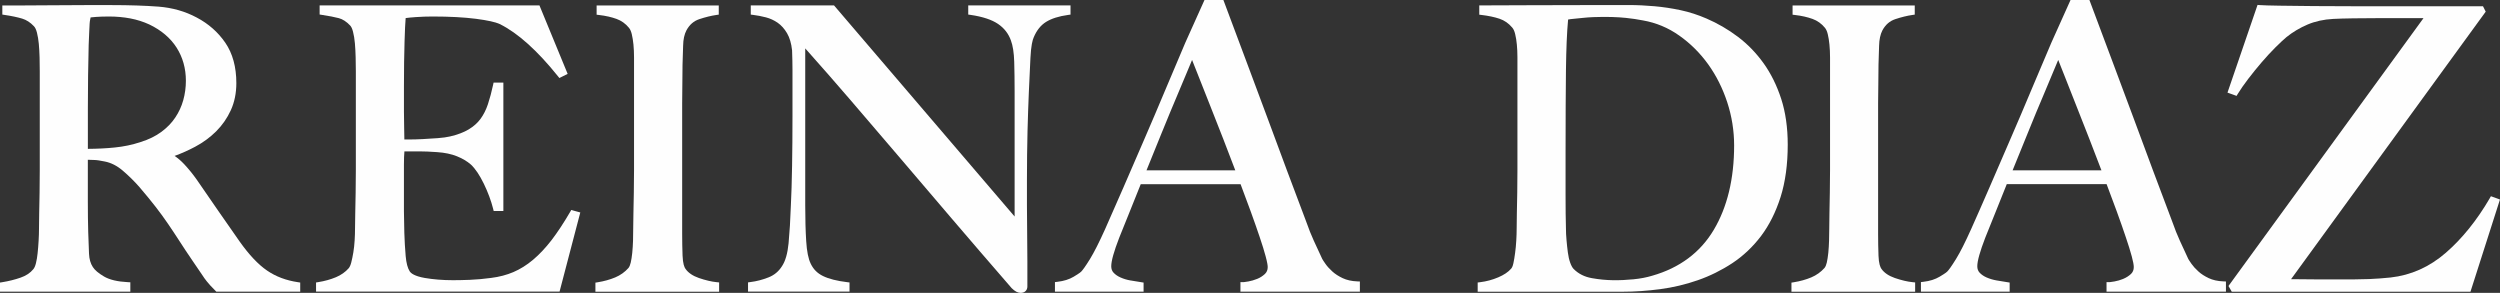 <svg xmlns:xlink="http://www.w3.org/1999/xlink" viewBox="0 0 1519.31 177.99" style="shape-rendering:geometricPrecision; text-rendering:geometricPrecision; image-rendering:optimizeQuality; fill-rule:evenodd; clip-rule:evenodd" version="1.1" height="7.118mm" width="60.755mm" xml:space="preserve" xmlns="http://www.w3.org/2000/svg">
 <rect x="0" y="0" width="1519.31" height="177.99" fill="#333333" stroke="none"/>
 <defs>
  <style type="text/css">
   
    .fil0 {fill:#FEFEFE}
   
  </style>
 </defs>
 <g id="Capa_x0020_1">
  <path d="M182.49 171.71l-1.47 -0.23c-7.12,-1.05 -13.42,-3.42 -18.7,-7.05 -5.34,-3.63 -10.93,-9.55 -16.62,-17.57 -3.79,-5.37 -8.08,-11.52 -12.89,-18.48 -4.82,-6.92 -9.27,-13.4 -13.4,-19.43 -2.4,-3.37 -4.92,-6.44 -7.49,-9.19 -1.88,-1.99 -3.82,-3.68 -5.82,-5.01 4.31,-1.57 8.5,-3.44 12.47,-5.56 4.87,-2.59 9.19,-5.77 12.84,-9.42 3.69,-3.7 6.67,-8 8.88,-12.82 2.22,-4.87 3.34,-10.42 3.34,-16.45 0,-9.79 -2.25,-18.03 -6.7,-24.52 -4.42,-6.45 -10.27,-11.6 -17.42,-15.35 -6.96,-3.73 -14.77,-5.95 -23.17,-6.61 -8.24,-0.61 -17.77,-0.93 -28.31,-0.93l-16.58 0c-6.8,0 -13.6,0.03 -20.4,0.11 -6.78,0.08 -12.86,0.11 -18.21,0.11l-11.43 0 0 5.54 1.46 0.23c4.11,0.59 7.65,1.35 10.54,2.2 2.62,0.79 5.03,2.33 7.21,4.66 0.73,0.74 1.34,2.02 1.82,3.84 0.52,2.07 0.9,4.37 1.14,6.84 0.22,2.57 0.39,5.29 0.47,8.18 0.08,2.91 0.11,5.77 0.11,8.59l0 59.93c0,4.72 -0.05,9.34 -0.11,13.82l-0.24 12.44c-0.08,3.81 -0.11,6.81 -0.11,9.03 0,2.49 -0.08,5.06 -0.24,7.71 -0.16,2.67 -0.35,5.16 -0.6,7.51 -0.23,2.28 -0.58,4.35 -1.03,6.15 -0.4,1.61 -0.94,2.84 -1.58,3.6 -1.83,2.27 -4.45,4 -7.76,5.14 -3.55,1.24 -7.28,2.15 -11.07,2.76l-1.45 0.23 0 5.54 79.23 0 0 -5.71 -1.62 -0.08c-6.15,-0.31 -11,-1.45 -14.38,-3.44 -3.36,-1.98 -5.62,-3.89 -6.78,-5.74 -1.4,-2.1 -2.19,-4.85 -2.33,-8.14 -0.16,-3.62 -0.32,-7.96 -0.48,-13 -0.15,-5.19 -0.24,-11.55 -0.24,-19.12l0 -24.94c1.45,0.1 2.7,0.13 3.74,0.13 1.45,0 3.62,0.31 6.54,0.92 3.79,0.73 7.47,2.59 10.93,5.54 3.63,3.1 7.04,6.46 10.13,9.98 3.89,4.55 7.08,8.45 9.77,11.91 2.75,3.54 5.32,7.05 7.63,10.46 2.36,3.45 4.68,6.94 6.96,10.49 2.3,3.57 4.93,7.57 7.97,12 2.51,3.62 4.36,6.31 5.54,8.13 1.26,1.93 2.25,3.33 3.07,4.31 0.8,0.95 1.53,1.8 2.17,2.54 0.64,0.72 1.69,1.83 3.15,3.26l0.5 0.5 50.97 0 0 -5.56 0.03 0zm-84.45 -91.55c-3.45,2.55 -7.68,4.63 -12.55,6.14 -5.06,1.7 -10.4,2.81 -15.84,3.34 -5.03,0.52 -10.49,0.78 -16.25,0.82l0 -24.35c0,-6.46 0.03,-13.16 0.13,-20.1 0.08,-6.94 0.2,-13.16 0.36,-18.68l0.35 -8.4c0.08,-1.96 0.15,-3.47 0.23,-4.56 0.07,-1 0.18,-1.83 0.32,-2.46 0.08,-0.42 0.18,-0.85 0.27,-1.33 0.92,-0.1 2.06,-0.19 3.39,-0.31 2.04,-0.15 4.71,-0.24 7.92,-0.24 4.45,0 8.77,0.4 12.82,1.16 4.05,0.77 7.94,2.01 11.54,3.67 7.26,3.47 12.84,8.21 16.58,14.06 3.74,5.85 5.66,12.65 5.66,20.15 0,4.07 -0.55,8.07 -1.61,11.86 -1.06,3.76 -2.68,7.3 -4.87,10.53 -2.14,3.23 -5,6.15 -8.45,8.71z" class="fil0"></path>
  <path d="M352.66 129.11l-5.51 -1.5 -0.64 1.14c-3.89,6.67 -7.71,12.47 -11.36,17.23 -3.63,4.69 -7.41,8.71 -11.23,11.92 -3.81,3.2 -7.81,5.69 -11.89,7.44 -4.08,1.74 -8.63,2.94 -13.53,3.55 -4.48,0.61 -8.85,1.01 -12.97,1.17 -4.16,0.16 -7.58,0.22 -10.24,0.22 -6.19,0 -11.99,-0.47 -17.24,-1.38 -6.04,-1.08 -8.26,-2.77 -9.05,-3.99 -1.27,-1.96 -2.09,-5.09 -2.46,-9.27 -0.39,-4.45 -0.66,-9.22 -0.82,-14.19 0,-1.59 -0.03,-3.53 -0.11,-5.86 -0.08,-2.27 -0.13,-4.66 -0.13,-7.17l0 -28.43c0,-3.31 0.11,-5.99 0.29,-8l9.39 0c1.54,0 3.1,0.05 4.64,0.11 1.58,0.1 3.54,0.19 5.9,0.35 4.55,0.31 8.55,1.14 11.93,2.49 3.34,1.34 6.25,3.05 8.58,5.09 2.67,2.52 5.29,6.41 7.81,11.59 2.54,5.24 4.45,10.4 5.69,15.32l0.32 1.3 5.88 0 0 -78.04 -5.95 0 -0.29 1.35c-0.92,4.31 -1.98,8.26 -3.15,11.78 -1.13,3.39 -2.63,6.36 -4.48,8.89 -1.82,2.49 -4.24,4.63 -7.2,6.41 -2.99,1.8 -6.8,3.24 -11.34,4.29 -1.96,0.45 -4.47,0.81 -7.44,1.03 -3.07,0.24 -6.14,0.43 -9.21,0.58 -3.04,0.16 -5.74,0.23 -8.08,0.23l-3.04 0 0 -0.89c0,-1.43 -0.03,-3.47 -0.11,-6.09 -0.08,-2.59 -0.13,-5.93 -0.13,-10.01l0 -15.15c0,-10.45 0.13,-19.67 0.37,-27.42 0.19,-6.67 0.43,-11.44 0.67,-14.22 1.5,-0.21 3.6,-0.42 6.25,-0.6 3.47,-0.24 6.89,-0.35 10.19,-0.35 10.3,0 19.14,0.48 26.31,1.4 7.04,0.92 11.89,1.99 14.38,3.16 10.93,5.39 22.85,16.07 35.42,31.74l0.87 1.08 5.03 -2.51 -17.14 -41.62 -133.59 0 0 5.54 1.46 0.23c4.18,0.63 7.62,1.29 10.22,1.98 2.35,0.63 4.63,2.11 6.81,4.4 0.73,0.72 1.34,2.03 1.8,3.84 0.53,2.07 0.92,4.4 1.14,6.96 0.22,2.65 0.39,5.47 0.46,8.42 0.07,2.97 0.12,5.88 0.12,8.71l0 59.92c0,4.72 -0.05,9.34 -0.12,13.82l-0.24 12.44c-0.08,3.81 -0.13,6.81 -0.13,9.03 0,2.49 -0.08,5.01 -0.24,7.58 -0.15,2.54 -0.43,4.98 -0.8,7.28 -0.39,2.28 -0.8,4.32 -1.27,6.12 -0.4,1.56 -0.94,2.72 -1.53,3.44 -2.01,2.31 -4.65,4.16 -7.78,5.48 -3.29,1.37 -6.86,2.36 -10.62,2.96l-1.45 0.23 0 5.54 147.99 0 12.6 -48.11z" class="fil0"></path>
  <path d="M437.07 171.63l-1.54 -0.15c-3.15,-0.31 -6.76,-1.16 -10.74,-2.52 -3.74,-1.3 -6.49,-3.15 -8.18,-5.54 -0.73,-1 -1.62,-3.21 -1.8,-8.07 -0.16,-4.23 -0.24,-8.63 -0.24,-13.18l0 -79.35c0,-3.94 0.03,-7.83 0.11,-11.69 0.08,-3.89 0.11,-7.79 0.11,-11.68 0.15,-3.63 0.28,-7.52 0.36,-11.64 0.06,-3.81 0.75,-6.99 2.04,-9.42 1.87,-3.41 4.4,-5.62 7.81,-6.76 3.68,-1.22 7.17,-2.08 10.35,-2.54l1.46 -0.21 0 -5.56 -74.23 0 0 5.61 1.51 0.18c3.95,0.45 7.54,1.27 10.62,2.39 2.92,1.06 5.42,2.84 7.46,5.32 0.77,0.9 1.37,2.2 1.77,3.89 0.45,1.9 0.8,4.05 1.03,6.41 0.23,2.43 0.35,5.05 0.35,7.76l0 68.46c0,4.72 -0.05,9.34 -0.13,13.82l-0.24 12.44c-0.08,3.81 -0.13,6.81 -0.13,9.03 0,2.51 -0.03,5.04 -0.11,7.65 -0.08,2.56 -0.24,5.01 -0.47,7.33 -0.24,2.33 -0.55,4.34 -0.92,5.95 -0.34,1.46 -0.82,2.59 -1.38,3.28 -2.18,2.47 -4.88,4.4 -8.02,5.72 -3.28,1.37 -6.86,2.36 -10.62,2.96l-1.45 0.23 0 5.54 75.18 0 0 -5.66 0.03 0z" class="fil0"></path>
  <path d="M516.36 171.66l-1.5 -0.18c-6.25,-0.76 -11.2,-2.01 -14.73,-3.75 -3.39,-1.65 -5.8,-4.07 -7.4,-7.41 -1.46,-2.94 -2.41,-7.57 -2.78,-13.77 -0.4,-6.36 -0.59,-13.68 -0.59,-21.7l0 -95.45c9.75,10.94 19.01,21.5 27.54,31.45 9.63,11.2 19.46,22.71 29.49,34.45 10.03,11.76 20.57,24.14 31.62,37.07 11.06,12.95 23.29,27.16 36.8,42.73 1.93,1.93 3.73,2.88 5.47,2.88 1.24,0 2.25,-0.37 2.99,-1.09 0.71,-0.71 1.09,-1.67 1.09,-2.75l0 -15.4c0,-5.69 -0.05,-11.43 -0.13,-17.21 -0.08,-5.75 -0.13,-11.38 -0.13,-16.9l0 -15.15c0,-10.29 0.13,-20.27 0.35,-29.68 0.25,-9.22 0.52,-17.22 0.82,-24.01 0.32,-7.26 0.63,-14.09 0.95,-20.49 0.37,-7.65 1.29,-11.01 1.99,-12.57 1.75,-4.23 4.27,-7.39 7.48,-9.4 3.33,-2.08 7.85,-3.5 13.42,-4.26l1.48 -0.21 0 -5.58 -62.16 0 0 5.56 1.46 0.21c7.28,1.06 12.89,2.93 16.68,5.51 3.75,2.57 6.28,5.83 7.78,9.98 1.19,3.13 1.87,7.54 2.03,13.06 0.16,5.74 0.24,11.78 0.24,18.08l0 75.9 -109.76 -128.3 -50.59 0 0 5.59 1.5 0.19c2.44,0.3 5.05,0.8 7.73,1.49 2.55,0.66 4.95,1.77 7.15,3.29 2.15,1.51 4.07,3.63 5.66,6.33 1.59,2.7 2.63,6.25 3.07,10.44 0.16,4.55 0.24,8.41 0.24,11.54l0 28.89c0,10.58 -0.08,20.47 -0.24,29.7 -0.16,9.51 -0.4,17.35 -0.73,24.01 -0.31,8.93 -0.79,16.71 -1.4,23.11 -0.6,6.15 -1.94,10.83 -4.02,13.93 -2.03,3.2 -4.71,5.42 -8.18,6.78 -3.6,1.43 -7.29,2.39 -10.95,2.84l-1.49 0.2 0 5.59 61.68 0 0 -5.57 0.05 0z" class="fil0"></path>
  <path d="M687.04 170.44c-2.14,-0.37 -4.16,-0.97 -5.99,-1.79 -1.77,-0.77 -3.2,-1.75 -4.29,-2.92 -0.97,-1.03 -1.43,-2.31 -1.43,-3.92 0,-3.25 1.64,-9.08 4.85,-17.35 2.2,-5.53 4.42,-11.01 6.63,-16.46 2.07,-5.11 4.23,-10.48 6.45,-16.08l60.66 0c2.2,5.75 4.26,11.3 6.18,16.62 2.06,5.67 3.86,10.83 5.43,15.49 1.61,4.74 2.8,8.6 3.63,11.73 1.03,3.84 1.26,5.67 1.26,6.54 0,1.74 -0.57,3.12 -1.72,4.21 -1.37,1.27 -2.94,2.28 -4.68,2.97 -1.86,0.74 -3.66,1.27 -5.33,1.56 -2.41,0.42 -3.04,0.43 -3.13,0.43l-1.72 0 0 5.8 72.59 0 0 -6.2 -1.64 -0.07c-3.39,-0.13 -6.35,-0.8 -8.82,-1.96 -2.52,-1.19 -4.66,-2.57 -6.33,-4.11 -1.74,-1.58 -3.12,-3.12 -4.13,-4.58 -1.03,-1.48 -1.72,-2.51 -1.98,-3.04l-5.1 -11.02c-1.46,-3.15 -3.04,-7.08 -4.8,-12.08 -3.79,-9.95 -7.58,-20.01 -11.36,-30.18 -3.79,-10.19 -7.7,-20.72 -11.73,-31.61 -4.02,-10.9 -8.26,-22.23 -12.68,-33.99 -4.42,-11.77 -9.08,-24.2 -13.96,-37.3l-0.42 -1.12 -11.49 0 -11.64 25.9c-3.8,8.86 -7.82,18.35 -12.09,28.56 -4.26,10.17 -8.56,20.28 -12.9,30.29l-12.68 29.26c-4.1,9.47 -7.81,17.9 -11.12,25.31 -3.58,7.96 -6.67,14.03 -9.13,18.05 -3.06,4.95 -4.52,6.81 -5.35,7.68 -0.1,0.11 -0.79,0.85 -4.61,3.12 -2.7,1.61 -6.01,2.65 -9.85,3.08l-1.51 0.18 0 5.83 53.87 0 0 -5.54 -1.44 -0.23c-2.08,-0.32 -4.23,-0.66 -6.49,-1.06zm19.29 -90.51c3.23,-7.97 6.19,-15.1 8.87,-21.4 2.68,-6.32 4.93,-11.7 6.76,-16.12 0.95,-2.32 1.79,-4.32 2.49,-5.98 1.11,2.75 2.38,5.96 3.81,9.61 2.12,5.46 4.5,11.46 7.12,18.01 2.6,6.56 5.27,13.39 8.05,20.47 2.46,6.32 4.87,12.66 7.28,18.98l-53.95 0 9.56 -23.58z" class="fil0"></path>
  <path d="M1290.39 169.47c-1.86,0.74 -3.64,1.27 -5.35,1.56 -2.41,0.42 -3.05,0.43 -3.05,0.43l-1.8 0 0 5.8 72.57 0 0 -6.2 -1.64 -0.07c-3.39,-0.13 -6.35,-0.8 -8.82,-1.96 -2.51,-1.19 -4.64,-2.55 -6.33,-4.11 -1.72,-1.54 -3.1,-3.09 -4.15,-4.58 -1.32,-1.88 -1.82,-2.72 -1.98,-3.04l-5.09 -11.01c-1.48,-3.18 -3.09,-7.25 -4.81,-12.1 -3.78,-9.95 -7.57,-20.01 -11.36,-30.18 -3.79,-10.17 -7.71,-20.72 -11.73,-31.61 -4.03,-10.9 -8.26,-22.23 -12.68,-33.99 -4.4,-11.77 -9.08,-24.2 -13.97,-37.3l-0.42 -1.11 -11.47 0 -11.65 25.92c-3.79,8.84 -7.81,18.35 -12.09,28.54 -4.26,10.17 -8.55,20.28 -12.91,30.29l-12.66 29.26c-4.12,9.47 -7.81,17.9 -11.14,25.31 -3.57,7.94 -6.63,14.01 -9.13,18.05 -3.05,4.95 -4.51,6.81 -5.37,7.68 -0.11,0.13 -0.77,0.82 -4.61,3.1 -2.7,1.62 -6.01,2.67 -9.85,3.1l-1.51 0.18 0 5.83 53.92 0 0 -5.55 -1.47 -0.23c-2.04,-0.32 -4.19,-0.66 -6.47,-1.06 -2.14,-0.37 -4.16,-0.98 -6.01,-1.78 -1.75,-0.76 -3.2,-1.75 -4.29,-2.92 -0.95,-1.01 -1.43,-2.32 -1.43,-3.92 0,-3.25 1.66,-9.08 4.85,-17.36 2.2,-5.53 4.42,-11.01 6.62,-16.45 2.07,-5.11 4.23,-10.48 6.45,-16.09l60.66 0c2.2,5.75 4.27,11.28 6.2,16.63 2.06,5.67 3.87,10.83 5.43,15.48 1.55,4.56 2.78,8.5 3.65,11.73 0.84,3.1 1.24,5.29 1.24,6.54 0,1.75 -0.57,3.12 -1.7,4.21 -1.35,1.25 -2.93,2.25 -4.66,2.96zm-67.28 -65.97l9.59 -23.58c3.22,-7.97 6.17,-15.1 8.87,-21.4 2.69,-6.32 4.93,-11.7 6.75,-16.12 0.96,-2.32 1.8,-4.31 2.51,-5.98 1.11,2.77 2.36,5.98 3.81,9.61 2.12,5.46 4.5,11.46 7.1,18.01 2.6,6.56 5.28,13.37 8.05,20.47 2.46,6.32 4.89,12.66 7.3,18.98l-53.98 0z" class="fil0"></path>
  <path d="M898.99 3.31l0 5.61 1.51 0.18c3.95,0.47 7.58,1.22 10.78,2.28 3,1.01 5.61,2.83 7.77,5.41 0.76,0.89 1.35,2.21 1.75,3.91 0.47,1.9 0.81,4.03 1.03,6.39 0.22,2.35 0.35,4.97 0.35,7.76l0 68.46c0,4.73 -0.05,9.34 -0.11,13.82l-0.24 12.44c-0.08,3.81 -0.11,6.81 -0.11,9.03 0,2.49 -0.08,5.06 -0.25,7.71 -0.16,2.74 -0.4,5.18 -0.71,7.46 -0.3,2.33 -0.66,4.42 -1.05,6.27 -0.42,1.95 -0.95,2.8 -1.41,3.28 -1.7,1.99 -4.32,3.74 -7.76,5.21 -3.55,1.51 -7.26,2.51 -11.03,2.96l-1.49 0.18 0 5.61 88.16 0c7.34,0 14.99,-0.53 22.74,-1.56 7.82,-1.03 15.51,-2.86 22.84,-5.42 7.36,-2.56 14.41,-6.04 20.99,-10.37 6.62,-4.37 12.48,-9.91 17.48,-16.5 4.98,-6.6 8.98,-14.59 11.88,-23.72 2.88,-9.11 4.34,-19.8 4.34,-31.79 0,-10.4 -1.35,-19.78 -3.98,-27.88 -2.65,-8.11 -6.23,-15.36 -10.66,-21.55 -4.43,-6.2 -9.69,-11.64 -15.64,-16.13 -5.93,-4.48 -12.36,-8.21 -19.06,-11.09 -5.13,-2.23 -10.41,-3.94 -15.73,-5.08 -5.29,-1.13 -10.61,-1.93 -15.82,-2.4 -5.23,-0.47 -10.55,-0.73 -15.78,-0.73l-15.17 0c-17.68,0 -32.77,0.03 -45.24,0.11 -12.47,0.08 -22.02,0.11 -28.64,0.11l-1.75 0 0 0.02zm52.45 87.69c0,-18.79 0.08,-34.95 0.23,-48.53 0.16,-12.79 0.59,-23.08 1.3,-30.6 0.84,-0.16 1.82,-0.31 2.94,-0.4 1.82,-0.16 3.81,-0.35 5.96,-0.6 2.11,-0.23 4.23,-0.39 6.38,-0.47 8.47,-0.31 14.81,-0.05 19.89,0.47 3.66,0.39 7.12,0.89 10.32,1.53 7.9,1.37 15.33,4.45 22.03,9.19 6.75,4.74 12.66,10.62 17.6,17.47 4.92,6.86 8.82,14.62 11.6,23.11 2.77,8.45 4.18,17.29 4.18,26.23 0,20.3 -4.18,37.55 -12.42,51.36 -8.17,13.68 -20.71,23.03 -37.28,27.77 -3.5,1.06 -7.33,1.8 -11.4,2.19 -8.55,0.8 -16.37,0.93 -25.36,-0.69 -4.5,-0.8 -8.11,-2.62 -11.05,-5.56 -0.76,-0.76 -1.46,-2.03 -2.09,-3.76 -0.66,-1.82 -1.14,-3.92 -1.44,-6.25 -0.32,-2.43 -0.6,-4.93 -0.82,-7.52 -0.24,-2.64 -0.35,-4.95 -0.35,-7.12 -0.15,-5.27 -0.23,-12.02 -0.23,-20.07l0 -27.74 0.02 0z" class="fil0"></path>
  <path d="M1163.87 171.63l-1.54 -0.15c-3.15,-0.31 -6.75,-1.16 -10.74,-2.52 -3.74,-1.3 -6.49,-3.15 -8.18,-5.54 -0.72,-1 -1.64,-3.21 -1.8,-8.07 -0.15,-4.23 -0.24,-8.63 -0.24,-13.18l0 -79.35c0,-3.94 0.05,-7.83 0.13,-11.69 0.06,-3.89 0.11,-7.79 0.11,-11.68 0.16,-3.63 0.28,-7.52 0.36,-11.64 0.08,-3.81 0.77,-6.99 2.04,-9.42 1.87,-3.41 4.4,-5.62 7.81,-6.76 3.68,-1.22 7.17,-2.08 10.35,-2.54l1.47 -0.21 0 -5.56 -74.25 0 0 5.61 1.51 0.18c3.95,0.45 7.53,1.27 10.64,2.39 2.92,1.06 5.41,2.84 7.46,5.32 0.77,0.9 1.35,2.2 1.77,3.89 0.45,1.9 0.81,4.05 1.03,6.41 0.23,2.43 0.36,5.05 0.36,7.76l0 68.46c0,4.72 -0.05,9.34 -0.13,13.82l-0.23 12.44c-0.08,3.81 -0.11,6.81 -0.11,9.03 0,2.51 -0.04,5.04 -0.13,7.65 -0.08,2.56 -0.22,5.01 -0.45,7.33 -0.25,2.33 -0.55,4.34 -0.92,5.95 -0.34,1.46 -0.82,2.59 -1.4,3.28 -2.19,2.47 -4.89,4.4 -8.02,5.72 -3.28,1.37 -6.84,2.36 -10.62,2.96l-1.44 0.23 0 5.54 75.17 0 0 -5.66z" class="fil0"></path>
  <path d="M1513.1 120.46c-7.78,13.35 -16.78,24.54 -26.76,33.2 -9.88,8.58 -21.17,13.61 -33.54,14.98 -4.54,0.47 -8.94,0.79 -13.02,0.95 -4.16,0.14 -7.58,0.22 -10.25,0.22l-19.19 0c-5.41,0 -11.42,-0.05 -18,-0.16l118.29 -162.57 -1.65 -3.28 -76.83 0c-9.32,0 -18,-0.05 -26.03,-0.11 -8.05,-0.07 -15,-0.16 -20.85,-0.24 -5.91,-0.1 -9.83,-0.2 -11.99,-0.36l-1.32 -0.1 -18.26 53.29 5.51 1.99 0.73 -1.19c1.69,-2.76 3.84,-5.86 6.41,-9.21 2.55,-3.34 5.28,-6.7 8.1,-9.99 2.78,-3.23 5.58,-6.27 8.32,-9.02 2.67,-2.65 4.99,-4.82 6.85,-6.38 3.81,-3.04 8.1,-5.59 12.74,-7.57 4.61,-1.96 9.87,-3.12 15.64,-3.42 2.97,-0.15 7.02,-0.27 12.13,-0.35 5.13,-0.08 10.52,-0.12 16.2,-0.12l26.49 0 -118.52 162.78 1.99 3.49 145.07 0 17.93 -56.05 -5.5 -1.99 -0.71 1.2z" class="fil0"></path>
 </g>
</svg>
